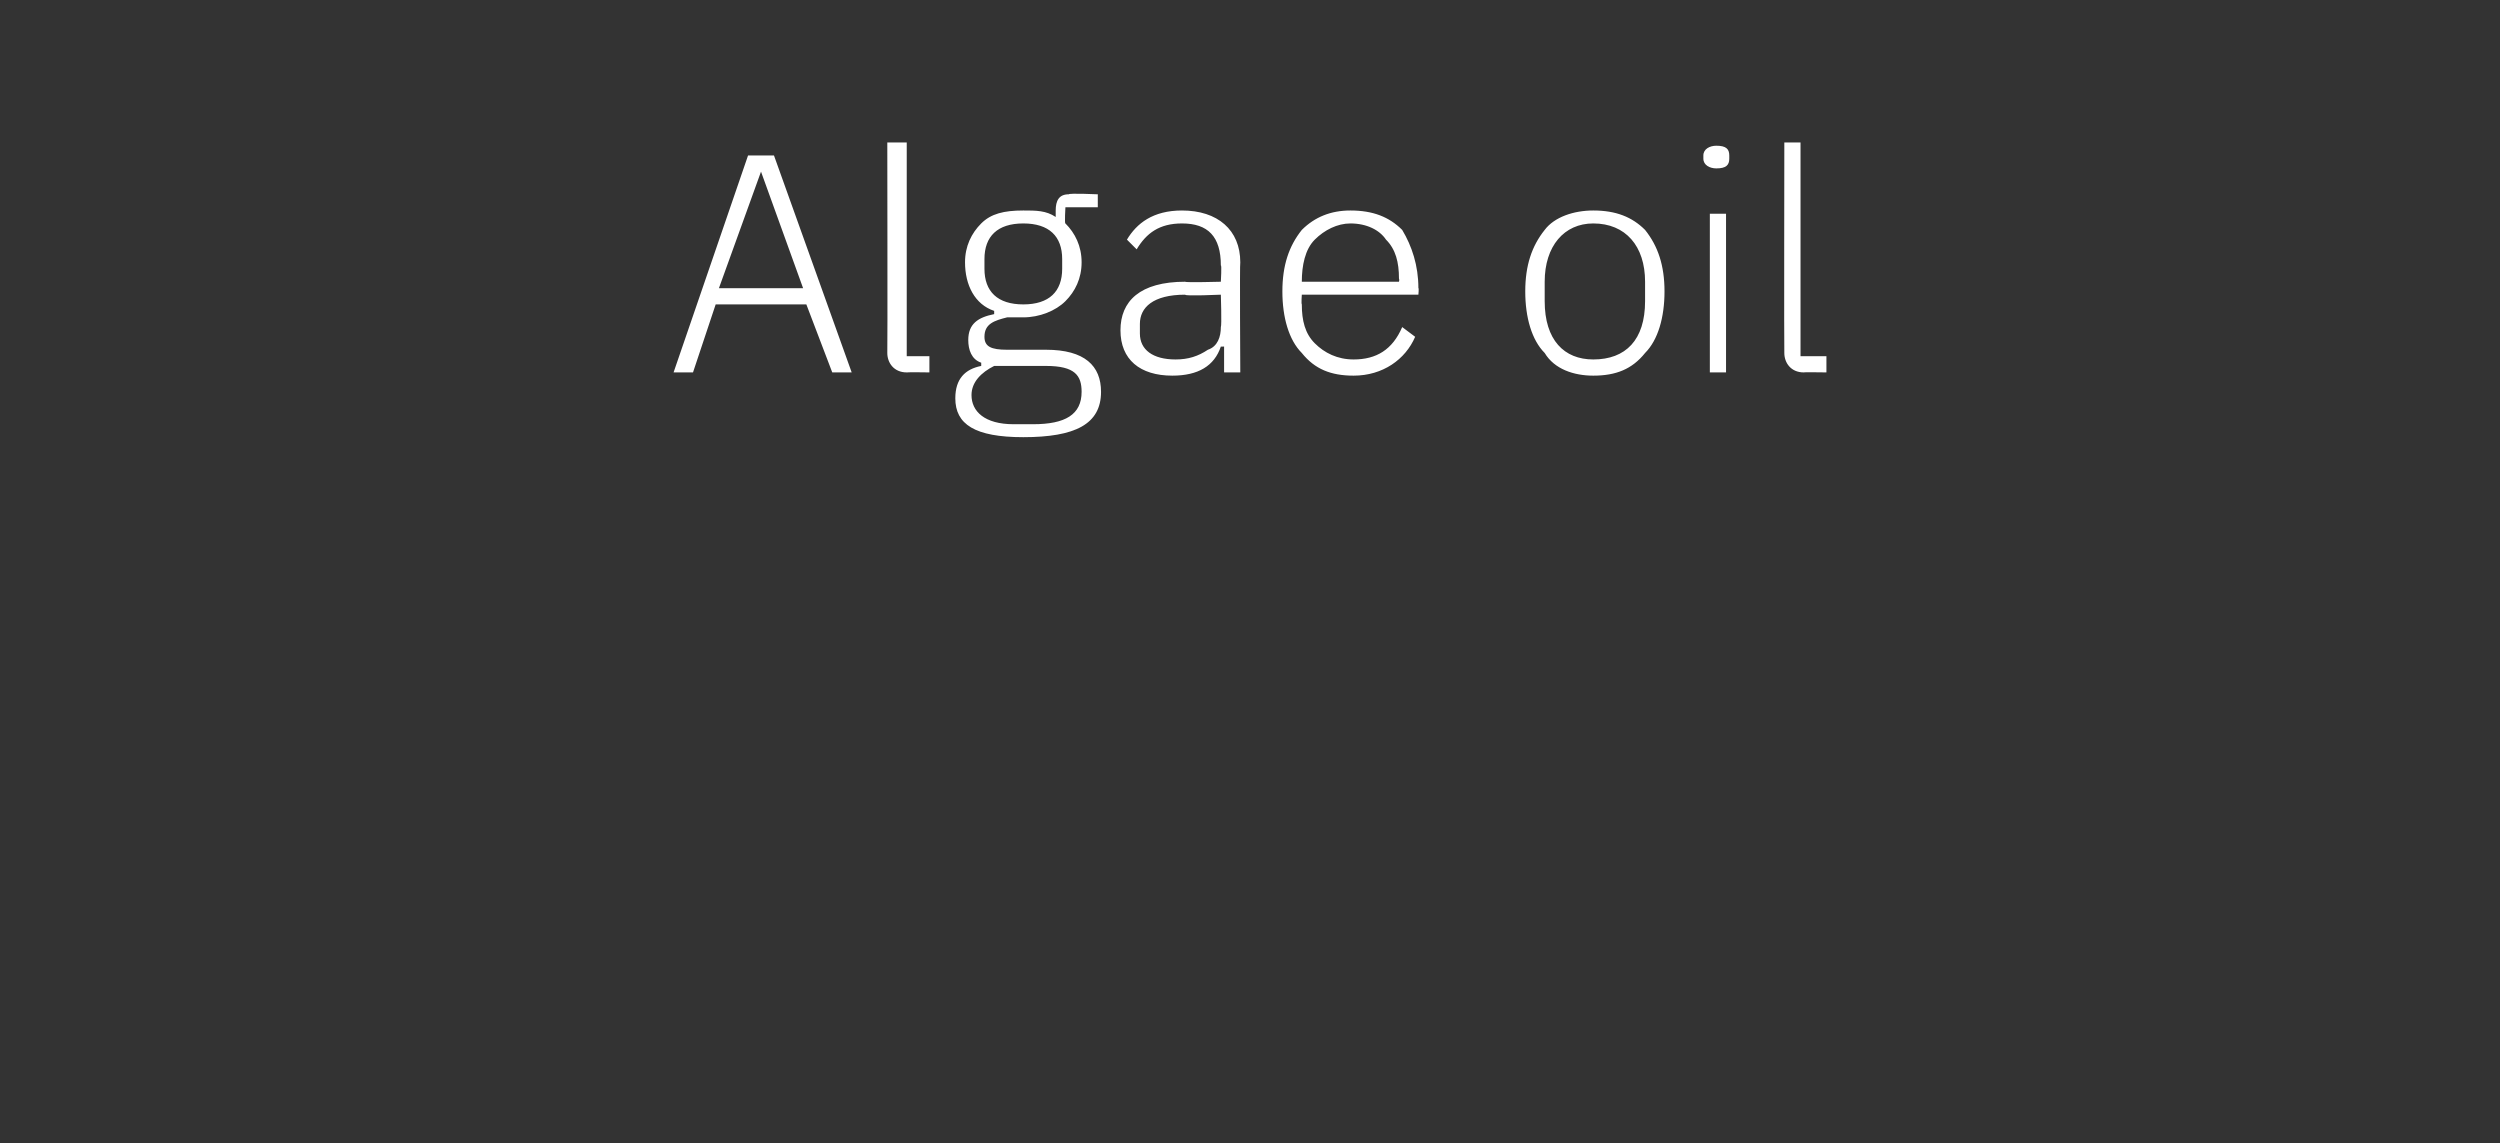 <?xml version="1.0" standalone="no"?><!DOCTYPE svg PUBLIC "-//W3C//DTD SVG 1.1//EN" "http://www.w3.org/Graphics/SVG/1.1/DTD/svg11.dtd"><svg xmlns="http://www.w3.org/2000/svg" version="1.1" width="77.2px" height="35.3px" viewBox="0 -4 77.2 35.3" style="top:-4px"><rect x="0" y="-4" width="77.2" height="35.3" fill="#333333" stroke="none"/>  <desc>Algae oil</desc>  <defs/>  <g id="Polygon147694">    <path d="M 26.3 7.5 L 23.9 0.8 L 23.1 0.8 L 20.8 7.5 L 21.4 7.5 L 22.1 5.4 L 24.9 5.4 L 25.7 7.5 L 26.3 7.5 Z M 24.8 4.9 L 22.2 4.9 L 23.5 1.3 L 23.5 1.3 L 24.8 4.9 Z M 28.7 7.5 L 28.7 7 L 28 7 L 28 0.4 L 27.4 0.4 C 27.4 0.4 27.41 6.89 27.4 6.9 C 27.4 7.2 27.6 7.5 28 7.5 C 28.02 7.49 28.7 7.5 28.7 7.5 Z M 32.3 6.8 C 32.3 6.8 31.1 6.8 31.1 6.8 C 30.6 6.8 30.4 6.7 30.4 6.4 C 30.4 6 30.7 5.9 31.1 5.8 C 31.3 5.8 31.4 5.8 31.6 5.8 C 32.1 5.8 32.6 5.6 32.9 5.3 C 33.2 5 33.4 4.6 33.4 4.1 C 33.4 3.6 33.2 3.2 32.9 2.9 C 32.87 2.91 32.9 2.4 32.9 2.4 L 33.9 2.4 L 33.9 2 C 33.9 2 33.03 1.96 33 2 C 32.7 2 32.6 2.2 32.6 2.5 C 32.6 2.5 32.6 2.7 32.6 2.7 C 32.3 2.5 32 2.5 31.6 2.5 C 31 2.5 30.6 2.6 30.3 2.9 C 30 3.2 29.8 3.6 29.8 4.1 C 29.8 4.8 30.1 5.4 30.7 5.6 C 30.7 5.6 30.7 5.7 30.7 5.7 C 30.2 5.8 29.9 6 29.9 6.5 C 29.9 6.8 30 7.1 30.3 7.2 C 30.3 7.2 30.3 7.3 30.3 7.3 C 29.8 7.4 29.5 7.7 29.5 8.3 C 29.5 9.1 30.1 9.5 31.6 9.5 C 33.2 9.5 34 9.1 34 8.1 C 34 7.3 33.5 6.8 32.3 6.8 Z M 31.9 9.1 C 31.9 9.1 31.3 9.1 31.3 9.1 C 30.4 9.1 30 8.7 30 8.2 C 30 7.8 30.3 7.5 30.7 7.3 C 30.7 7.3 32.3 7.3 32.3 7.3 C 33.2 7.3 33.4 7.6 33.4 8.1 C 33.4 8.8 32.9 9.1 31.9 9.1 Z M 30.4 4.3 C 30.4 4.3 30.4 4 30.4 4 C 30.4 3.3 30.8 2.9 31.6 2.9 C 32.4 2.9 32.8 3.3 32.8 4 C 32.8 4 32.8 4.3 32.8 4.3 C 32.8 5 32.4 5.4 31.6 5.4 C 30.8 5.4 30.4 5 30.4 4.3 Z M 38.3 4.1 C 38.28 4.1 38.3 7.5 38.3 7.5 L 37.8 7.5 L 37.8 6.7 C 37.8 6.7 37.71 6.71 37.7 6.7 C 37.5 7.3 37 7.6 36.2 7.6 C 35.2 7.6 34.6 7.1 34.6 6.2 C 34.6 5.3 35.2 4.7 36.6 4.7 C 36.6 4.73 37.7 4.7 37.7 4.7 C 37.7 4.7 37.73 4.16 37.7 4.2 C 37.7 3.3 37.3 2.9 36.5 2.9 C 35.8 2.9 35.4 3.2 35.1 3.7 C 35.1 3.7 34.8 3.4 34.8 3.4 C 35.1 2.9 35.6 2.5 36.5 2.5 C 37.6 2.5 38.3 3.1 38.3 4.1 Z M 37.7 5.1 C 37.7 5.1 36.58 5.15 36.6 5.1 C 35.6 5.1 35.2 5.5 35.2 6 C 35.2 6 35.2 6.3 35.2 6.3 C 35.2 6.8 35.6 7.1 36.3 7.1 C 36.7 7.1 37 7 37.3 6.8 C 37.6 6.7 37.7 6.4 37.7 6.1 C 37.73 6.06 37.7 5.1 37.7 5.1 Z M 43.7 6.4 C 43.7 6.4 43.3 6.1 43.3 6.1 C 43 6.8 42.5 7.1 41.8 7.1 C 41.3 7.1 40.9 6.9 40.6 6.6 C 40.3 6.3 40.2 5.9 40.2 5.4 C 40.18 5.38 40.2 5.1 40.2 5.1 L 43.8 5.1 C 43.8 5.1 43.82 4.88 43.8 4.9 C 43.8 4.2 43.6 3.6 43.3 3.1 C 42.9 2.7 42.4 2.5 41.7 2.5 C 41.1 2.5 40.6 2.7 40.2 3.1 C 39.8 3.6 39.6 4.2 39.6 5 C 39.6 5.8 39.8 6.5 40.2 6.9 C 40.6 7.4 41.1 7.6 41.8 7.6 C 42.7 7.6 43.4 7.1 43.7 6.4 Z M 42.8 3.4 C 43.1 3.7 43.2 4.1 43.2 4.6 C 43.22 4.64 43.2 4.7 43.2 4.7 L 40.2 4.7 C 40.2 4.7 40.18 4.67 40.2 4.7 C 40.2 4.2 40.3 3.7 40.6 3.4 C 40.9 3.1 41.3 2.9 41.7 2.9 C 42.2 2.9 42.6 3.1 42.8 3.4 Z M 50.8 6.9 C 51.2 6.5 51.4 5.8 51.4 5 C 51.4 4.2 51.2 3.6 50.8 3.1 C 50.4 2.7 49.9 2.5 49.2 2.5 C 48.6 2.5 48 2.7 47.7 3.1 C 47.3 3.6 47.1 4.2 47.1 5 C 47.1 5.8 47.3 6.5 47.7 6.9 C 48 7.4 48.6 7.6 49.2 7.6 C 49.9 7.6 50.4 7.4 50.8 6.9 Z M 47.7 5.3 C 47.7 5.3 47.7 4.7 47.7 4.7 C 47.7 3.6 48.3 2.9 49.2 2.9 C 50.2 2.9 50.8 3.6 50.8 4.7 C 50.8 4.7 50.8 5.3 50.8 5.3 C 50.8 6.5 50.2 7.1 49.2 7.1 C 48.3 7.1 47.7 6.5 47.7 5.3 Z M 53.4 0.9 C 53.4 0.9 53.4 0.8 53.4 0.8 C 53.4 0.6 53.3 0.5 53 0.5 C 52.8 0.5 52.6 0.6 52.6 0.8 C 52.6 0.8 52.6 0.9 52.6 0.9 C 52.6 1.1 52.8 1.2 53 1.2 C 53.3 1.2 53.4 1.1 53.4 0.9 Z M 52.8 7.5 L 53.3 7.5 L 53.3 2.6 L 52.8 2.6 L 52.8 7.5 Z M 56.4 7.5 L 56.4 7 L 55.6 7 L 55.6 0.4 L 55.1 0.4 C 55.1 0.4 55.09 6.89 55.1 6.9 C 55.1 7.2 55.3 7.5 55.7 7.5 C 55.69 7.49 56.4 7.5 56.4 7.5 Z " stroke="none" fill="#fff"/>  </g></svg>